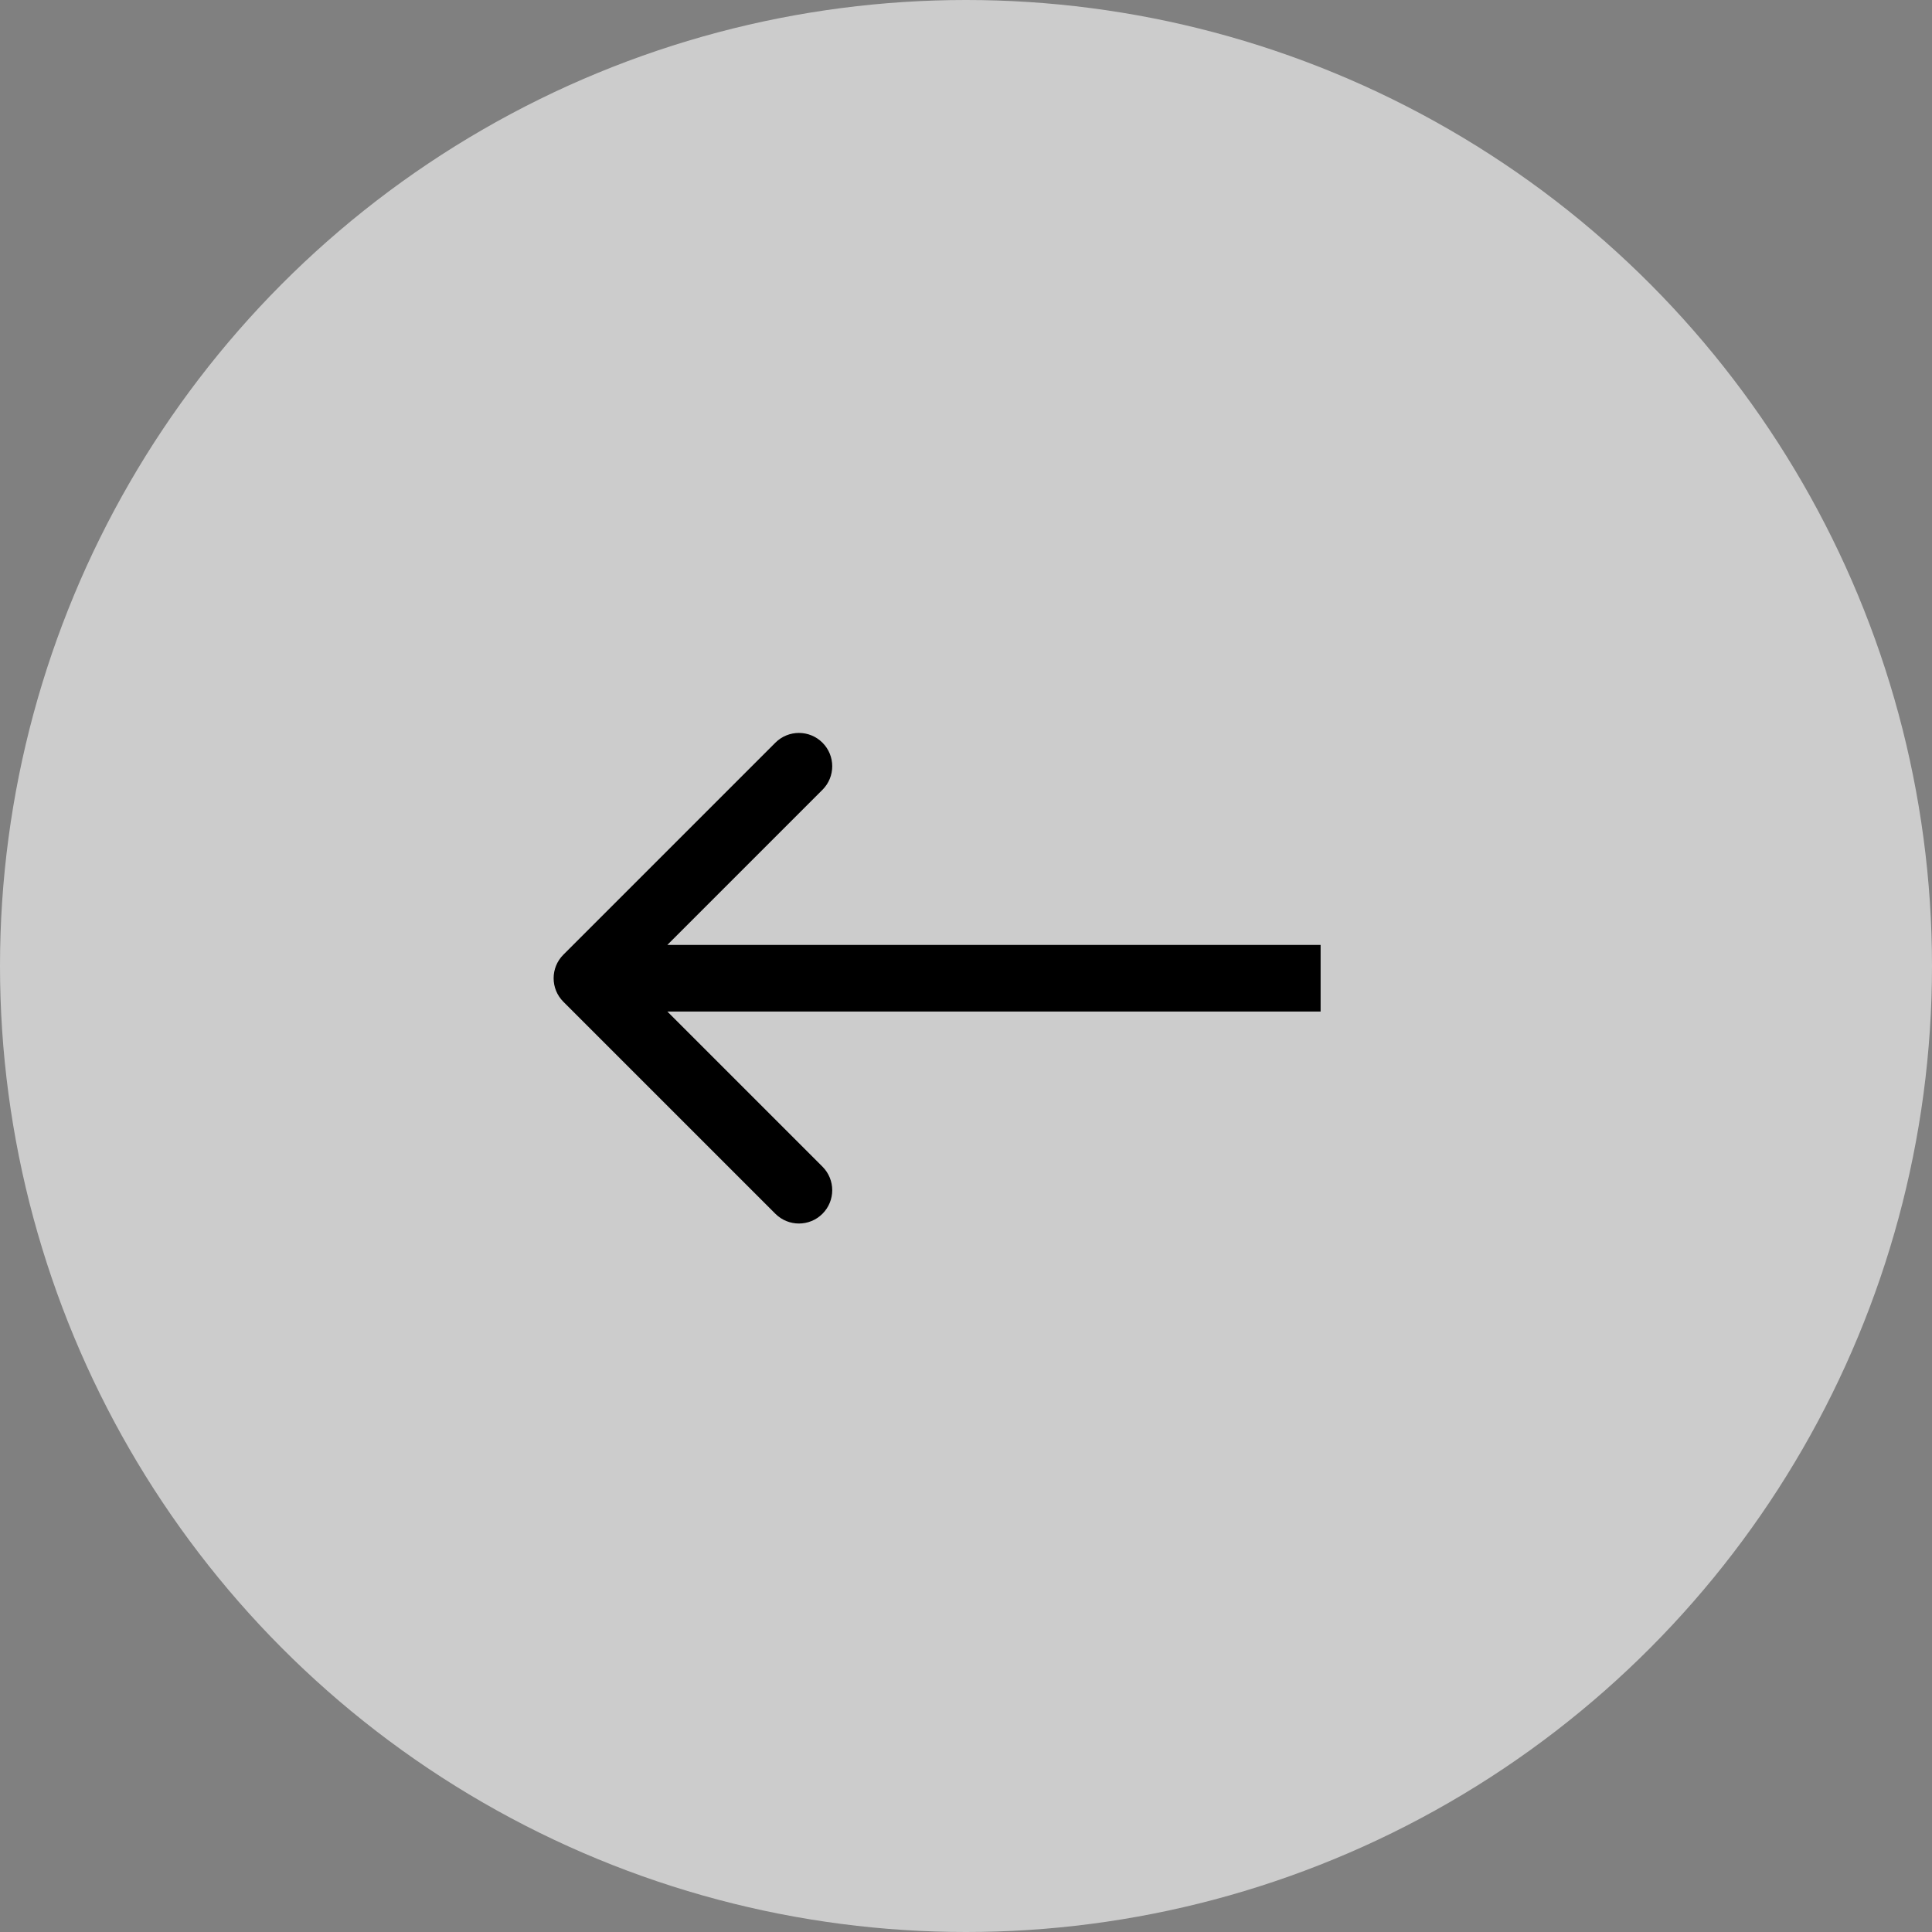 <svg width="79" height="79" viewBox="0 0 79 79" fill="none" xmlns="http://www.w3.org/2000/svg">
<rect x="0" y="0" width="79" height="79" fill="#808080" stroke="none"/>
<circle cx="39.5" cy="39.5" r="39.5" transform="matrix(-1 0 0 1 79 0)" fill="white" fill-opacity="0.6"/>
<path d="M23.037 40.963C22.505 40.431 22.505 39.569 23.037 39.037L31.705 30.369C32.237 29.837 33.099 29.837 33.631 30.369C34.163 30.901 34.163 31.763 33.631 32.295L25.926 40L33.631 47.705C34.163 48.237 34.163 49.099 33.631 49.631C33.099 50.163 32.237 50.163 31.705 49.631L23.037 40.963ZM54 40V41.362H24V40V38.638H54V40Z" fill="black"/>
</svg>
